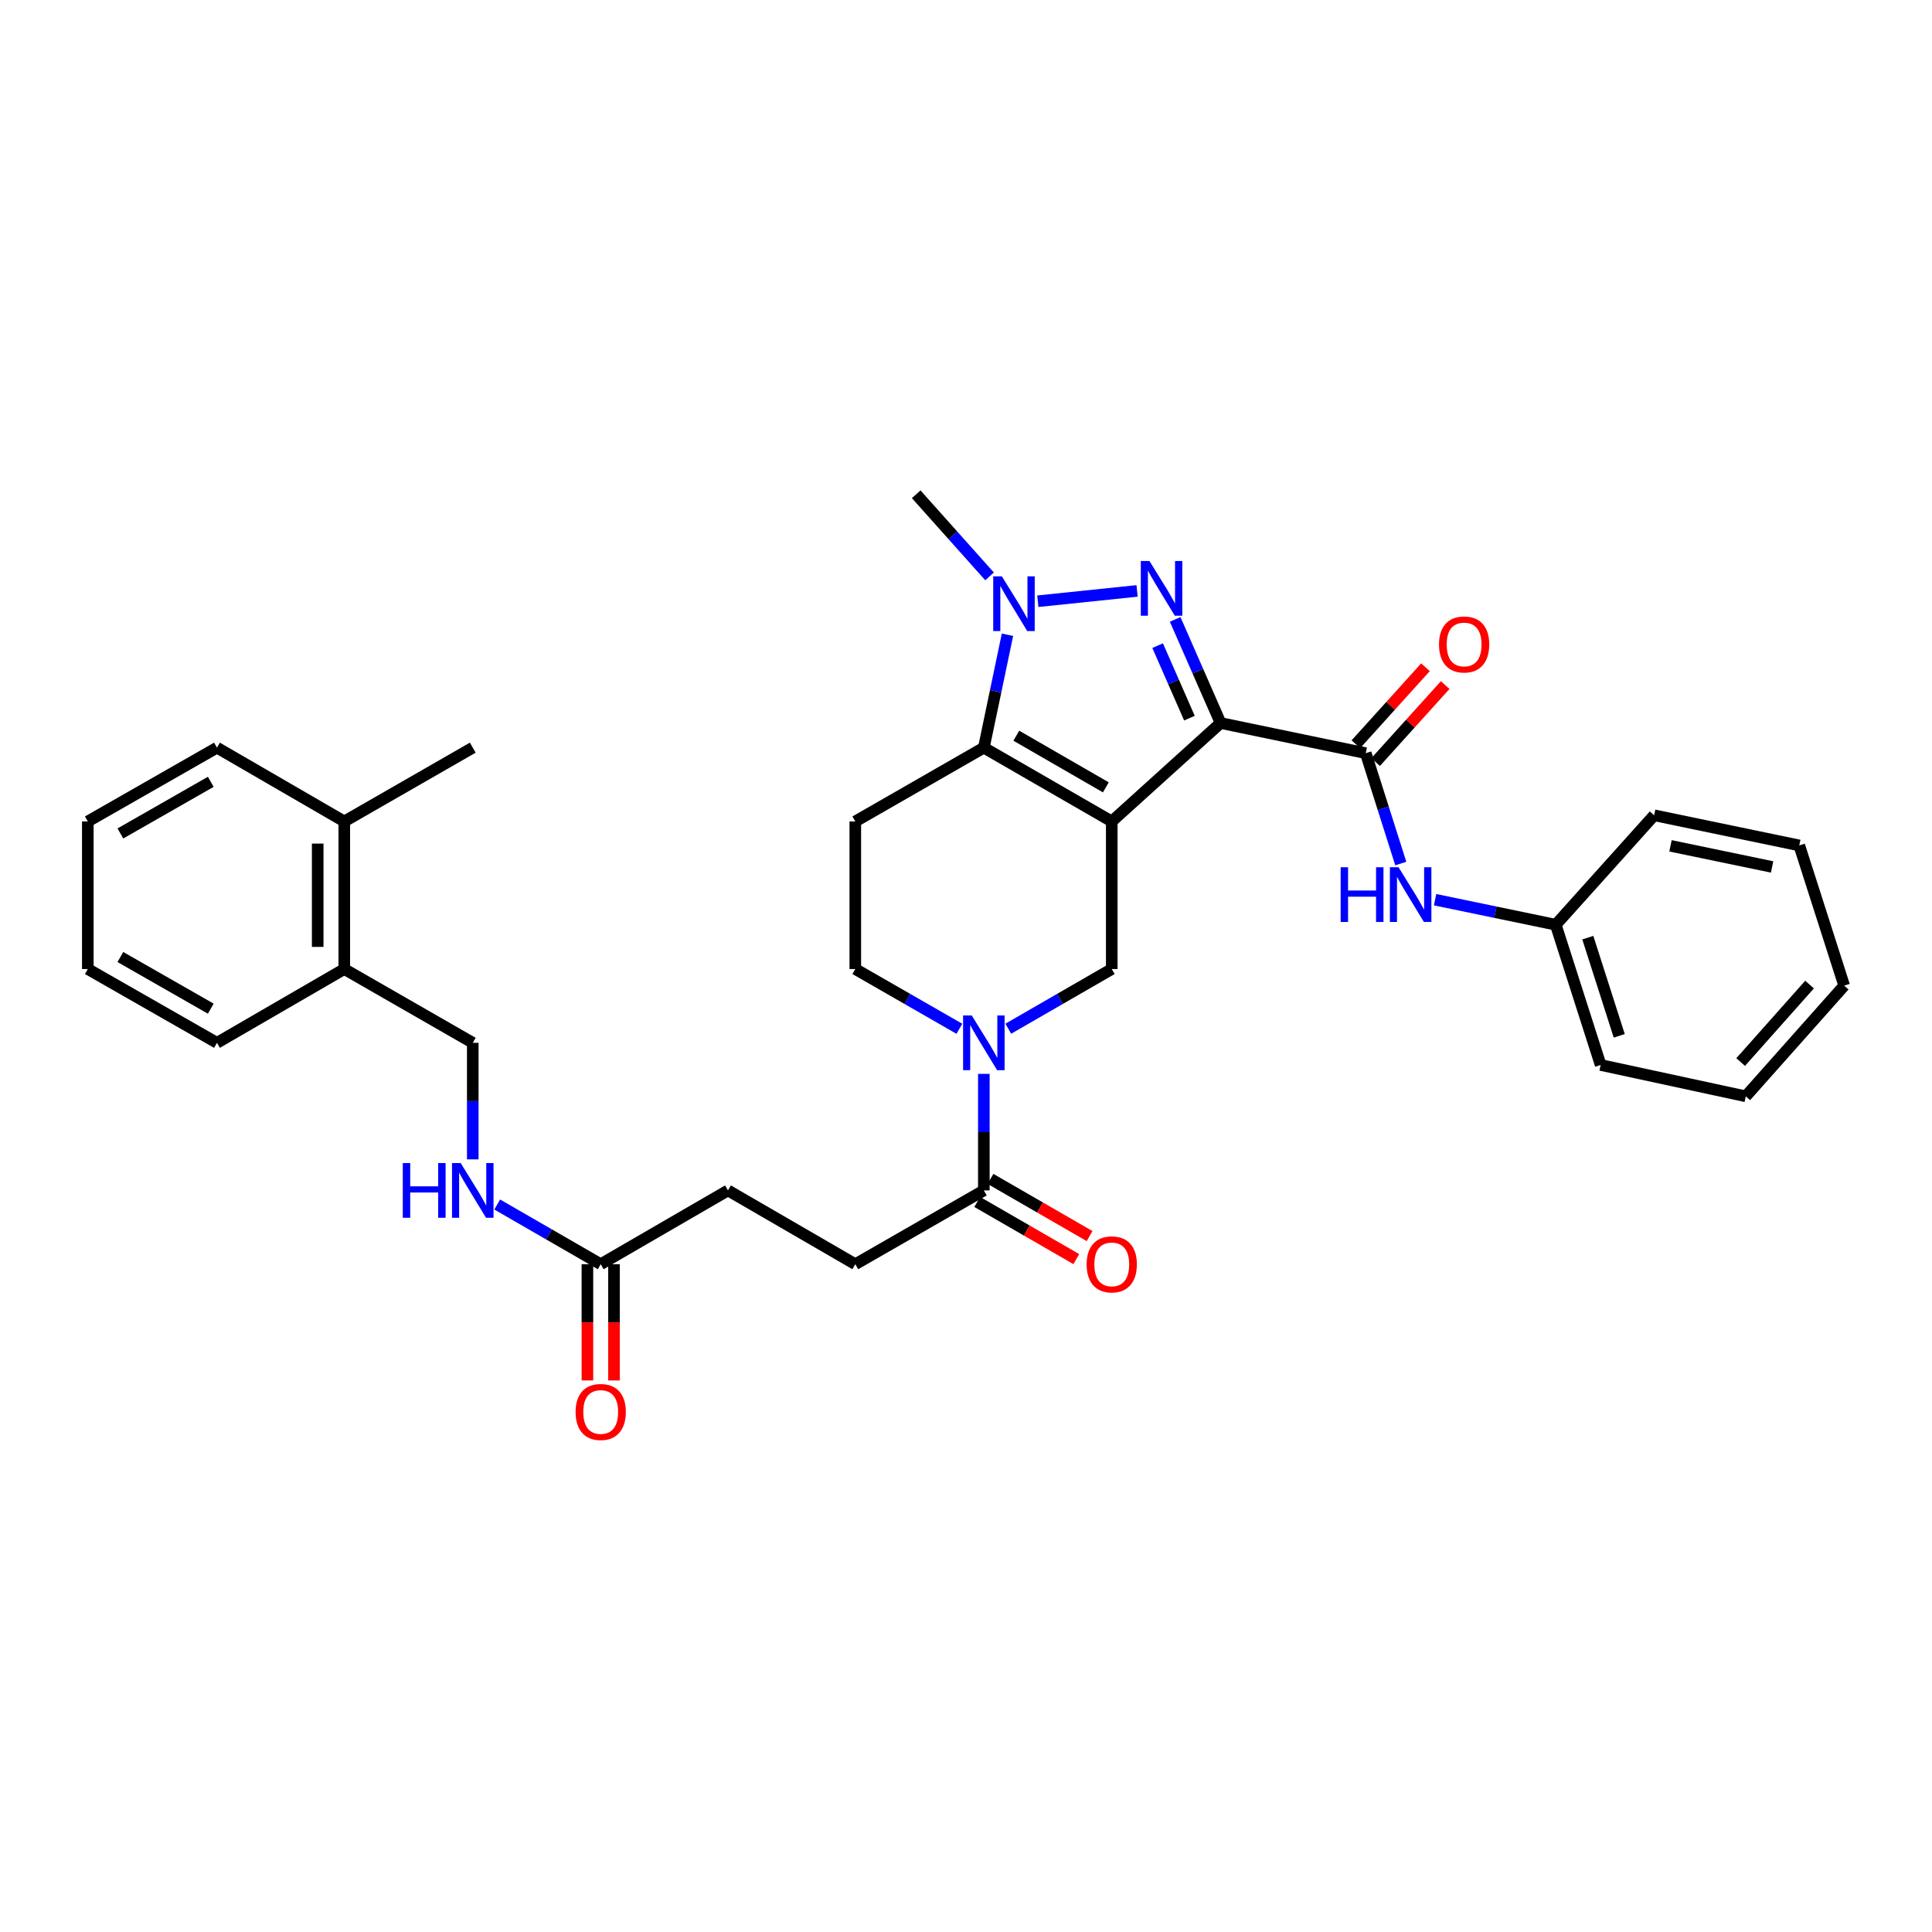 <?xml version='1.0' encoding='iso-8859-1'?>
<svg version='1.1' baseProfile='full'
              xmlns='http://www.w3.org/2000/svg'
                      xmlns:rdkit='http://www.rdkit.org/xml'
                      xmlns:xlink='http://www.w3.org/1999/xlink'
                  xml:space='preserve'
width='1000px' height='1000px' viewBox='0 0 1000 1000'>
<!-- END OF HEADER -->
<rect style='opacity:1.0;fill:#FFFFFF;stroke:none' width='1000' height='1000' x='0' y='0'> </rect>
<path class='bond-0' d='M 575.44,425.182 L 631.776,374.229' style='fill:none;fill-rule:evenodd;stroke:#000000;stroke-width:6px;stroke-linecap:butt;stroke-linejoin:miter;stroke-opacity:1' />
<path class='bond-2' d='M 575.44,425.182 L 509.235,386.988' style='fill:none;fill-rule:evenodd;stroke:#000000;stroke-width:6px;stroke-linecap:butt;stroke-linejoin:miter;stroke-opacity:1' />
<path class='bond-2' d='M 572.386,407.533 L 526.042,380.797' style='fill:none;fill-rule:evenodd;stroke:#000000;stroke-width:6px;stroke-linecap:butt;stroke-linejoin:miter;stroke-opacity:1' />
<path class='bond-6' d='M 575.44,425.182 L 575.44,501.57' style='fill:none;fill-rule:evenodd;stroke:#000000;stroke-width:6px;stroke-linecap:butt;stroke-linejoin:miter;stroke-opacity:1' />
<path class='bond-1' d='M 631.776,374.229 L 620.019,347.418' style='fill:none;fill-rule:evenodd;stroke:#000000;stroke-width:6px;stroke-linecap:butt;stroke-linejoin:miter;stroke-opacity:1' />
<path class='bond-1' d='M 620.019,347.418 L 608.262,320.607' style='fill:none;fill-rule:evenodd;stroke:#0000FF;stroke-width:6px;stroke-linecap:butt;stroke-linejoin:miter;stroke-opacity:1' />
<path class='bond-1' d='M 615.646,371.712 L 607.417,352.944' style='fill:none;fill-rule:evenodd;stroke:#000000;stroke-width:6px;stroke-linecap:butt;stroke-linejoin:miter;stroke-opacity:1' />
<path class='bond-1' d='M 607.417,352.944 L 599.187,334.177' style='fill:none;fill-rule:evenodd;stroke:#0000FF;stroke-width:6px;stroke-linecap:butt;stroke-linejoin:miter;stroke-opacity:1' />
<path class='bond-4' d='M 631.776,374.229 L 706.903,389.84' style='fill:none;fill-rule:evenodd;stroke:#000000;stroke-width:6px;stroke-linecap:butt;stroke-linejoin:miter;stroke-opacity:1' />
<path class='bond-33' d='M 588.559,305.86 L 537.173,311.198' style='fill:none;fill-rule:evenodd;stroke:#0000FF;stroke-width:6px;stroke-linecap:butt;stroke-linejoin:miter;stroke-opacity:1' />
<path class='bond-3' d='M 509.235,386.988 L 515.352,357.766' style='fill:none;fill-rule:evenodd;stroke:#000000;stroke-width:6px;stroke-linecap:butt;stroke-linejoin:miter;stroke-opacity:1' />
<path class='bond-3' d='M 515.352,357.766 L 521.469,328.543' style='fill:none;fill-rule:evenodd;stroke:#0000FF;stroke-width:6px;stroke-linecap:butt;stroke-linejoin:miter;stroke-opacity:1' />
<path class='bond-8' d='M 509.235,386.988 L 442.701,425.182' style='fill:none;fill-rule:evenodd;stroke:#000000;stroke-width:6px;stroke-linecap:butt;stroke-linejoin:miter;stroke-opacity:1' />
<path class='bond-22' d='M 512.192,298.333 L 493.206,277.082' style='fill:none;fill-rule:evenodd;stroke:#0000FF;stroke-width:6px;stroke-linecap:butt;stroke-linejoin:miter;stroke-opacity:1' />
<path class='bond-22' d='M 493.206,277.082 L 474.221,255.831' style='fill:none;fill-rule:evenodd;stroke:#000000;stroke-width:6px;stroke-linecap:butt;stroke-linejoin:miter;stroke-opacity:1' />
<path class='bond-9' d='M 706.903,389.84 L 715.971,418.403' style='fill:none;fill-rule:evenodd;stroke:#000000;stroke-width:6px;stroke-linecap:butt;stroke-linejoin:miter;stroke-opacity:1' />
<path class='bond-9' d='M 715.971,418.403 L 725.039,446.967' style='fill:none;fill-rule:evenodd;stroke:#0000FF;stroke-width:6px;stroke-linecap:butt;stroke-linejoin:miter;stroke-opacity:1' />
<path class='bond-12' d='M 712.008,394.453 L 730.02,374.521' style='fill:none;fill-rule:evenodd;stroke:#000000;stroke-width:6px;stroke-linecap:butt;stroke-linejoin:miter;stroke-opacity:1' />
<path class='bond-12' d='M 730.02,374.521 L 748.032,354.589' style='fill:none;fill-rule:evenodd;stroke:#FF0000;stroke-width:6px;stroke-linecap:butt;stroke-linejoin:miter;stroke-opacity:1' />
<path class='bond-12' d='M 701.798,385.226 L 719.81,365.294' style='fill:none;fill-rule:evenodd;stroke:#000000;stroke-width:6px;stroke-linecap:butt;stroke-linejoin:miter;stroke-opacity:1' />
<path class='bond-12' d='M 719.81,365.294 L 737.822,345.362' style='fill:none;fill-rule:evenodd;stroke:#FF0000;stroke-width:6px;stroke-linecap:butt;stroke-linejoin:miter;stroke-opacity:1' />
<path class='bond-5' d='M 521.886,532.466 L 548.663,517.018' style='fill:none;fill-rule:evenodd;stroke:#0000FF;stroke-width:6px;stroke-linecap:butt;stroke-linejoin:miter;stroke-opacity:1' />
<path class='bond-5' d='M 548.663,517.018 L 575.44,501.57' style='fill:none;fill-rule:evenodd;stroke:#000000;stroke-width:6px;stroke-linecap:butt;stroke-linejoin:miter;stroke-opacity:1' />
<path class='bond-7' d='M 509.235,555.834 L 509.235,585.997' style='fill:none;fill-rule:evenodd;stroke:#0000FF;stroke-width:6px;stroke-linecap:butt;stroke-linejoin:miter;stroke-opacity:1' />
<path class='bond-7' d='M 509.235,585.997 L 509.235,616.16' style='fill:none;fill-rule:evenodd;stroke:#000000;stroke-width:6px;stroke-linecap:butt;stroke-linejoin:miter;stroke-opacity:1' />
<path class='bond-10' d='M 496.577,532.498 L 469.639,517.034' style='fill:none;fill-rule:evenodd;stroke:#0000FF;stroke-width:6px;stroke-linecap:butt;stroke-linejoin:miter;stroke-opacity:1' />
<path class='bond-10' d='M 469.639,517.034 L 442.701,501.57' style='fill:none;fill-rule:evenodd;stroke:#000000;stroke-width:6px;stroke-linecap:butt;stroke-linejoin:miter;stroke-opacity:1' />
<path class='bond-14' d='M 505.797,622.12 L 531.444,636.916' style='fill:none;fill-rule:evenodd;stroke:#000000;stroke-width:6px;stroke-linecap:butt;stroke-linejoin:miter;stroke-opacity:1' />
<path class='bond-14' d='M 531.444,636.916 L 557.091,651.712' style='fill:none;fill-rule:evenodd;stroke:#FF0000;stroke-width:6px;stroke-linecap:butt;stroke-linejoin:miter;stroke-opacity:1' />
<path class='bond-14' d='M 512.673,610.201 L 538.321,624.997' style='fill:none;fill-rule:evenodd;stroke:#000000;stroke-width:6px;stroke-linecap:butt;stroke-linejoin:miter;stroke-opacity:1' />
<path class='bond-14' d='M 538.321,624.997 L 563.968,639.793' style='fill:none;fill-rule:evenodd;stroke:#FF0000;stroke-width:6px;stroke-linecap:butt;stroke-linejoin:miter;stroke-opacity:1' />
<path class='bond-15' d='M 509.235,616.16 L 442.701,654.355' style='fill:none;fill-rule:evenodd;stroke:#000000;stroke-width:6px;stroke-linecap:butt;stroke-linejoin:miter;stroke-opacity:1' />
<path class='bond-34' d='M 442.701,425.182 L 442.701,501.57' style='fill:none;fill-rule:evenodd;stroke:#000000;stroke-width:6px;stroke-linecap:butt;stroke-linejoin:miter;stroke-opacity:1' />
<path class='bond-21' d='M 742.801,465.676 L 774.028,472.159' style='fill:none;fill-rule:evenodd;stroke:#0000FF;stroke-width:6px;stroke-linecap:butt;stroke-linejoin:miter;stroke-opacity:1' />
<path class='bond-21' d='M 774.028,472.159 L 805.255,478.643' style='fill:none;fill-rule:evenodd;stroke:#000000;stroke-width:6px;stroke-linecap:butt;stroke-linejoin:miter;stroke-opacity:1' />
<path class='bond-11' d='M 310.925,654.355 L 376.802,616.16' style='fill:none;fill-rule:evenodd;stroke:#000000;stroke-width:6px;stroke-linecap:butt;stroke-linejoin:miter;stroke-opacity:1' />
<path class='bond-13' d='M 310.925,654.355 L 284.141,638.906' style='fill:none;fill-rule:evenodd;stroke:#000000;stroke-width:6px;stroke-linecap:butt;stroke-linejoin:miter;stroke-opacity:1' />
<path class='bond-13' d='M 284.141,638.906 L 257.356,623.457' style='fill:none;fill-rule:evenodd;stroke:#0000FF;stroke-width:6px;stroke-linecap:butt;stroke-linejoin:miter;stroke-opacity:1' />
<path class='bond-18' d='M 304.045,654.355 L 304.045,684.438' style='fill:none;fill-rule:evenodd;stroke:#000000;stroke-width:6px;stroke-linecap:butt;stroke-linejoin:miter;stroke-opacity:1' />
<path class='bond-18' d='M 304.045,684.438 L 304.045,714.521' style='fill:none;fill-rule:evenodd;stroke:#FF0000;stroke-width:6px;stroke-linecap:butt;stroke-linejoin:miter;stroke-opacity:1' />
<path class='bond-18' d='M 317.806,654.355 L 317.806,684.438' style='fill:none;fill-rule:evenodd;stroke:#000000;stroke-width:6px;stroke-linecap:butt;stroke-linejoin:miter;stroke-opacity:1' />
<path class='bond-18' d='M 317.806,684.438 L 317.806,714.521' style='fill:none;fill-rule:evenodd;stroke:#FF0000;stroke-width:6px;stroke-linecap:butt;stroke-linejoin:miter;stroke-opacity:1' />
<path class='bond-17' d='M 244.705,600.091 L 244.705,569.928' style='fill:none;fill-rule:evenodd;stroke:#0000FF;stroke-width:6px;stroke-linecap:butt;stroke-linejoin:miter;stroke-opacity:1' />
<path class='bond-17' d='M 244.705,569.928 L 244.705,539.765' style='fill:none;fill-rule:evenodd;stroke:#000000;stroke-width:6px;stroke-linecap:butt;stroke-linejoin:miter;stroke-opacity:1' />
<path class='bond-20' d='M 442.701,654.355 L 376.802,616.16' style='fill:none;fill-rule:evenodd;stroke:#000000;stroke-width:6px;stroke-linecap:butt;stroke-linejoin:miter;stroke-opacity:1' />
<path class='bond-16' d='M 178.201,501.57 L 244.705,539.765' style='fill:none;fill-rule:evenodd;stroke:#000000;stroke-width:6px;stroke-linecap:butt;stroke-linejoin:miter;stroke-opacity:1' />
<path class='bond-19' d='M 178.201,501.57 L 178.201,425.182' style='fill:none;fill-rule:evenodd;stroke:#000000;stroke-width:6px;stroke-linecap:butt;stroke-linejoin:miter;stroke-opacity:1' />
<path class='bond-19' d='M 164.44,490.112 L 164.44,436.64' style='fill:none;fill-rule:evenodd;stroke:#000000;stroke-width:6px;stroke-linecap:butt;stroke-linejoin:miter;stroke-opacity:1' />
<path class='bond-23' d='M 178.201,501.57 L 112.302,539.765' style='fill:none;fill-rule:evenodd;stroke:#000000;stroke-width:6px;stroke-linecap:butt;stroke-linejoin:miter;stroke-opacity:1' />
<path class='bond-24' d='M 178.201,425.182 L 244.705,386.988' style='fill:none;fill-rule:evenodd;stroke:#000000;stroke-width:6px;stroke-linecap:butt;stroke-linejoin:miter;stroke-opacity:1' />
<path class='bond-25' d='M 178.201,425.182 L 112.302,386.988' style='fill:none;fill-rule:evenodd;stroke:#000000;stroke-width:6px;stroke-linecap:butt;stroke-linejoin:miter;stroke-opacity:1' />
<path class='bond-26' d='M 805.255,478.643 L 828.496,551.232' style='fill:none;fill-rule:evenodd;stroke:#000000;stroke-width:6px;stroke-linecap:butt;stroke-linejoin:miter;stroke-opacity:1' />
<path class='bond-26' d='M 821.847,485.336 L 838.115,536.148' style='fill:none;fill-rule:evenodd;stroke:#000000;stroke-width:6px;stroke-linecap:butt;stroke-linejoin:miter;stroke-opacity:1' />
<path class='bond-27' d='M 805.255,478.643 L 856.178,421.987' style='fill:none;fill-rule:evenodd;stroke:#000000;stroke-width:6px;stroke-linecap:butt;stroke-linejoin:miter;stroke-opacity:1' />
<path class='bond-29' d='M 112.302,539.765 L 45.455,501.57' style='fill:none;fill-rule:evenodd;stroke:#000000;stroke-width:6px;stroke-linecap:butt;stroke-linejoin:miter;stroke-opacity:1' />
<path class='bond-29' d='M 109.102,522.087 L 62.308,495.351' style='fill:none;fill-rule:evenodd;stroke:#000000;stroke-width:6px;stroke-linecap:butt;stroke-linejoin:miter;stroke-opacity:1' />
<path class='bond-36' d='M 112.302,386.988 L 45.455,425.182' style='fill:none;fill-rule:evenodd;stroke:#000000;stroke-width:6px;stroke-linecap:butt;stroke-linejoin:miter;stroke-opacity:1' />
<path class='bond-36' d='M 109.102,404.665 L 62.308,431.401' style='fill:none;fill-rule:evenodd;stroke:#000000;stroke-width:6px;stroke-linecap:butt;stroke-linejoin:miter;stroke-opacity:1' />
<path class='bond-31' d='M 828.496,551.232 L 903.607,567.455' style='fill:none;fill-rule:evenodd;stroke:#000000;stroke-width:6px;stroke-linecap:butt;stroke-linejoin:miter;stroke-opacity:1' />
<path class='bond-30' d='M 856.178,421.987 L 931.305,437.597' style='fill:none;fill-rule:evenodd;stroke:#000000;stroke-width:6px;stroke-linecap:butt;stroke-linejoin:miter;stroke-opacity:1' />
<path class='bond-30' d='M 864.647,437.801 L 917.236,448.729' style='fill:none;fill-rule:evenodd;stroke:#000000;stroke-width:6px;stroke-linecap:butt;stroke-linejoin:miter;stroke-opacity:1' />
<path class='bond-28' d='M 45.455,425.182 L 45.455,501.57' style='fill:none;fill-rule:evenodd;stroke:#000000;stroke-width:6px;stroke-linecap:butt;stroke-linejoin:miter;stroke-opacity:1' />
<path class='bond-32' d='M 931.305,437.597 L 954.545,510.163' style='fill:none;fill-rule:evenodd;stroke:#000000;stroke-width:6px;stroke-linecap:butt;stroke-linejoin:miter;stroke-opacity:1' />
<path class='bond-35' d='M 903.607,567.455 L 954.545,510.163' style='fill:none;fill-rule:evenodd;stroke:#000000;stroke-width:6px;stroke-linecap:butt;stroke-linejoin:miter;stroke-opacity:1' />
<path class='bond-35' d='M 900.964,549.717 L 936.621,509.613' style='fill:none;fill-rule:evenodd;stroke:#000000;stroke-width:6px;stroke-linecap:butt;stroke-linejoin:miter;stroke-opacity:1' />
<path  class='atom-2' d='M 594.959 290.385
L 604.239 305.385
Q 605.159 306.865, 606.639 309.545
Q 608.119 312.225, 608.199 312.385
L 608.199 290.385
L 611.959 290.385
L 611.959 318.705
L 608.079 318.705
L 598.119 302.305
Q 596.959 300.385, 595.719 298.185
Q 594.519 295.985, 594.159 295.305
L 594.159 318.705
L 590.479 318.705
L 590.479 290.385
L 594.959 290.385
' fill='#0000FF'/>
<path  class='atom-4' d='M 518.571 298.32
L 527.851 313.32
Q 528.771 314.8, 530.251 317.48
Q 531.731 320.16, 531.811 320.32
L 531.811 298.32
L 535.571 298.32
L 535.571 326.64
L 531.691 326.64
L 521.731 310.24
Q 520.571 308.32, 519.331 306.12
Q 518.131 303.92, 517.771 303.24
L 517.771 326.64
L 514.091 326.64
L 514.091 298.32
L 518.571 298.32
' fill='#0000FF'/>
<path  class='atom-6' d='M 502.975 525.605
L 512.255 540.605
Q 513.175 542.085, 514.655 544.765
Q 516.135 547.445, 516.215 547.605
L 516.215 525.605
L 519.975 525.605
L 519.975 553.925
L 516.095 553.925
L 506.135 537.525
Q 504.975 535.605, 503.735 533.405
Q 502.535 531.205, 502.175 530.525
L 502.175 553.925
L 498.495 553.925
L 498.495 525.605
L 502.975 525.605
' fill='#0000FF'/>
<path  class='atom-10' d='M 693.923 448.888
L 697.763 448.888
L 697.763 460.928
L 712.243 460.928
L 712.243 448.888
L 716.083 448.888
L 716.083 477.208
L 712.243 477.208
L 712.243 464.128
L 697.763 464.128
L 697.763 477.208
L 693.923 477.208
L 693.923 448.888
' fill='#0000FF'/>
<path  class='atom-10' d='M 723.883 448.888
L 733.163 463.888
Q 734.083 465.368, 735.563 468.048
Q 737.043 470.728, 737.123 470.888
L 737.123 448.888
L 740.883 448.888
L 740.883 477.208
L 737.003 477.208
L 727.043 460.808
Q 725.883 458.888, 724.643 456.688
Q 723.443 454.488, 723.083 453.808
L 723.083 477.208
L 719.403 477.208
L 719.403 448.888
L 723.883 448.888
' fill='#0000FF'/>
<path  class='atom-13' d='M 744.826 333.569
Q 744.826 326.769, 748.186 322.969
Q 751.546 319.169, 757.826 319.169
Q 764.106 319.169, 767.466 322.969
Q 770.826 326.769, 770.826 333.569
Q 770.826 340.449, 767.426 344.369
Q 764.026 348.249, 757.826 348.249
Q 751.586 348.249, 748.186 344.369
Q 744.826 340.489, 744.826 333.569
M 757.826 345.049
Q 762.146 345.049, 764.466 342.169
Q 766.826 339.249, 766.826 333.569
Q 766.826 328.009, 764.466 325.209
Q 762.146 322.369, 757.826 322.369
Q 753.506 322.369, 751.146 325.169
Q 748.826 327.969, 748.826 333.569
Q 748.826 339.289, 751.146 342.169
Q 753.506 345.049, 757.826 345.049
' fill='#FF0000'/>
<path  class='atom-14' d='M 208.485 602
L 212.325 602
L 212.325 614.04
L 226.805 614.04
L 226.805 602
L 230.645 602
L 230.645 630.32
L 226.805 630.32
L 226.805 617.24
L 212.325 617.24
L 212.325 630.32
L 208.485 630.32
L 208.485 602
' fill='#0000FF'/>
<path  class='atom-14' d='M 238.445 602
L 247.725 617
Q 248.645 618.48, 250.125 621.16
Q 251.605 623.84, 251.685 624
L 251.685 602
L 255.445 602
L 255.445 630.32
L 251.565 630.32
L 241.605 613.92
Q 240.445 612, 239.205 609.8
Q 238.005 607.6, 237.645 606.92
L 237.645 630.32
L 233.965 630.32
L 233.965 602
L 238.445 602
' fill='#0000FF'/>
<path  class='atom-15' d='M 562.44 654.435
Q 562.44 647.635, 565.8 643.835
Q 569.16 640.035, 575.44 640.035
Q 581.72 640.035, 585.08 643.835
Q 588.44 647.635, 588.44 654.435
Q 588.44 661.315, 585.04 665.235
Q 581.64 669.115, 575.44 669.115
Q 569.2 669.115, 565.8 665.235
Q 562.44 661.355, 562.44 654.435
M 575.44 665.915
Q 579.76 665.915, 582.08 663.035
Q 584.44 660.115, 584.44 654.435
Q 584.44 648.875, 582.08 646.075
Q 579.76 643.235, 575.44 643.235
Q 571.12 643.235, 568.76 646.035
Q 566.44 648.835, 566.44 654.435
Q 566.44 660.155, 568.76 663.035
Q 571.12 665.915, 575.44 665.915
' fill='#FF0000'/>
<path  class='atom-19' d='M 297.925 730.831
Q 297.925 724.031, 301.285 720.231
Q 304.645 716.431, 310.925 716.431
Q 317.205 716.431, 320.565 720.231
Q 323.925 724.031, 323.925 730.831
Q 323.925 737.711, 320.525 741.631
Q 317.125 745.511, 310.925 745.511
Q 304.685 745.511, 301.285 741.631
Q 297.925 737.751, 297.925 730.831
M 310.925 742.311
Q 315.245 742.311, 317.565 739.431
Q 319.925 736.511, 319.925 730.831
Q 319.925 725.271, 317.565 722.471
Q 315.245 719.631, 310.925 719.631
Q 306.605 719.631, 304.245 722.431
Q 301.925 725.231, 301.925 730.831
Q 301.925 736.551, 304.245 739.431
Q 306.605 742.311, 310.925 742.311
' fill='#FF0000'/>
</svg>
